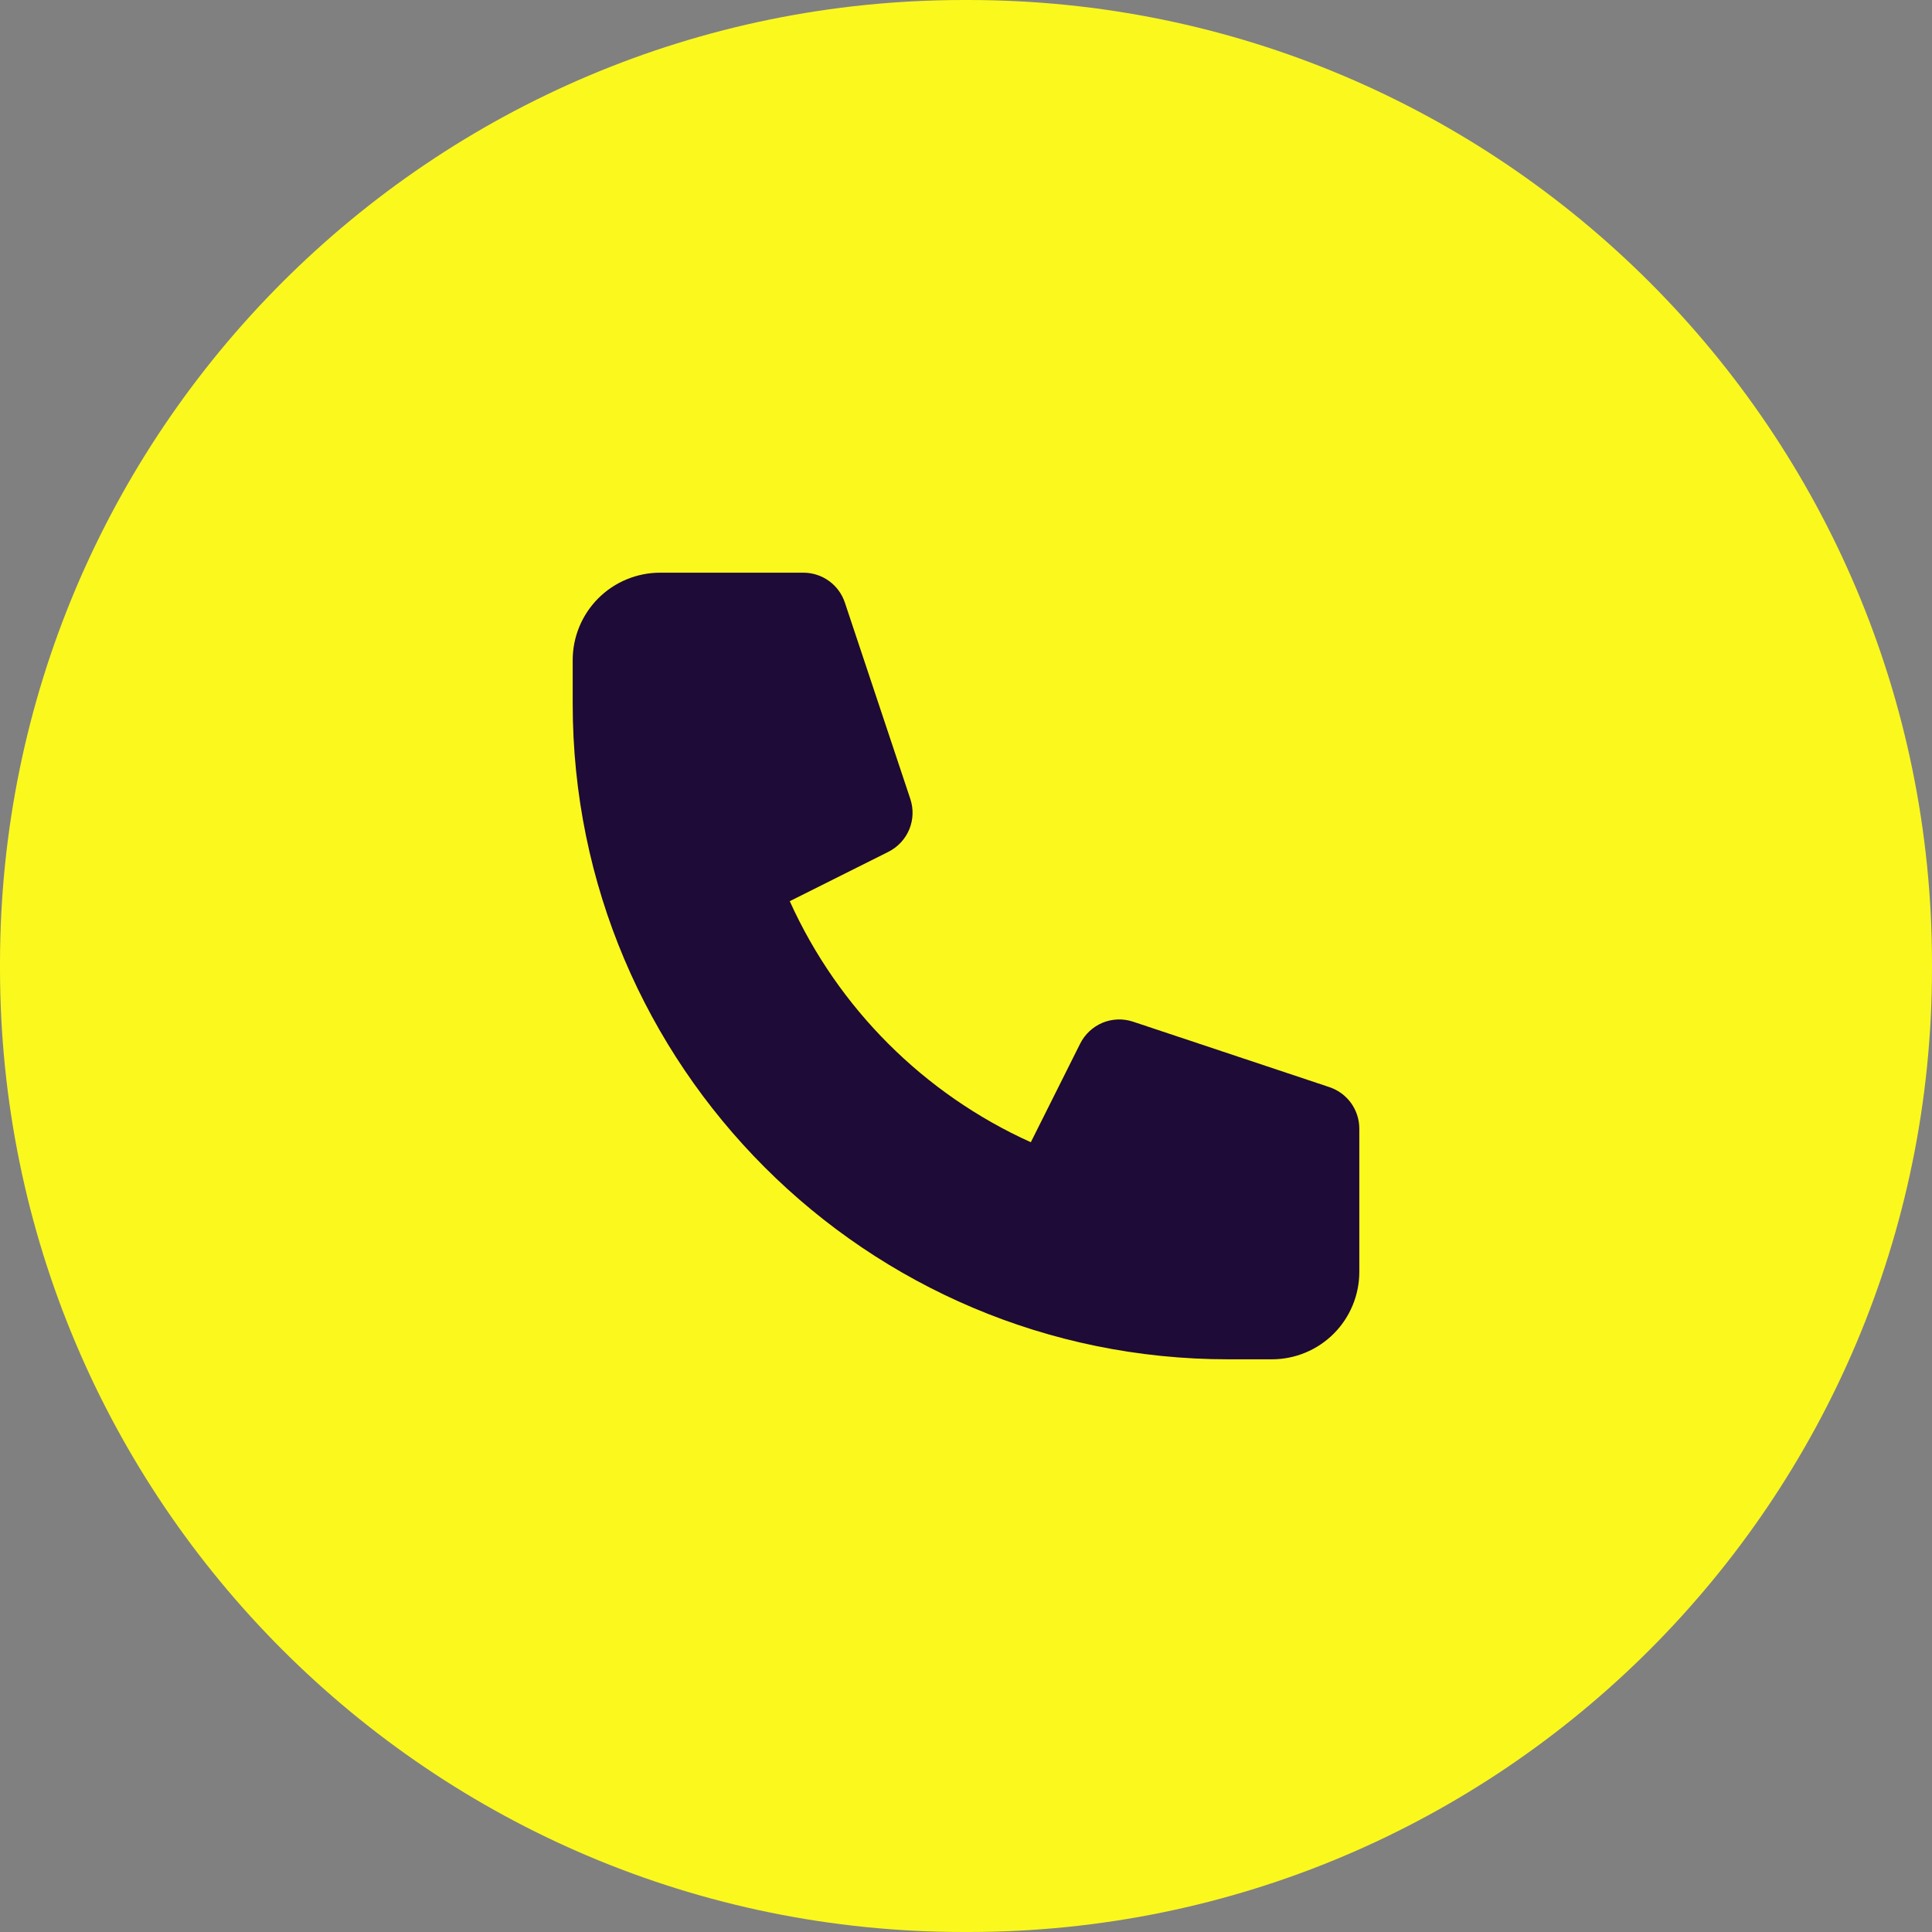 <svg width="40" height="40" viewBox="0 0 40 40" fill="none" xmlns="http://www.w3.org/2000/svg">
<rect x="0" y="0" width="40" height="40" fill="#808080" stroke="none"/>
<g clip-path="url(#clip0_2581_6378)">
<path d="M20.046 0H19.954C8.934 0 0 8.934 0 19.954V20.046C0 31.066 8.934 40 19.954 40H20.046C31.066 40 40 31.066 40 20.046V19.954C40 8.934 31.066 0 20.046 0Z" fill="#FBF81E"/>
<g clip-path="url(#clip1_2581_6378)">
<path d="M12.387 12.387C12.048 12.726 11.857 13.187 11.857 13.667V14.571C11.857 22.067 17.934 28.143 25.429 28.143H26.333C26.813 28.143 27.273 27.952 27.613 27.613C27.952 27.273 28.143 26.813 28.143 26.333V23.367C28.143 23.177 28.083 22.991 27.972 22.837C27.861 22.683 27.704 22.568 27.524 22.508L23.459 21.153C23.252 21.084 23.028 21.092 22.827 21.175C22.626 21.259 22.462 21.412 22.364 21.607L21.342 23.649C19.127 22.648 17.352 20.874 16.351 18.658L18.393 17.636C18.588 17.538 18.741 17.374 18.825 17.173C18.908 16.972 18.916 16.748 18.847 16.541L17.492 12.476C17.432 12.296 17.317 12.139 17.163 12.028C17.009 11.917 16.824 11.857 16.634 11.857H13.667C13.187 11.857 12.726 12.048 12.387 12.387Z" fill="#1E0B37"/>
</g>
</g>
<defs>
<clipPath id="clip0_2581_6378">
<rect width="40" height="40" fill="white"/>
</clipPath>
<clipPath id="clip1_2581_6378">
<rect width="18" height="18" fill="white" transform="translate(11 11)"/>
</clipPath>
</defs>
</svg>
